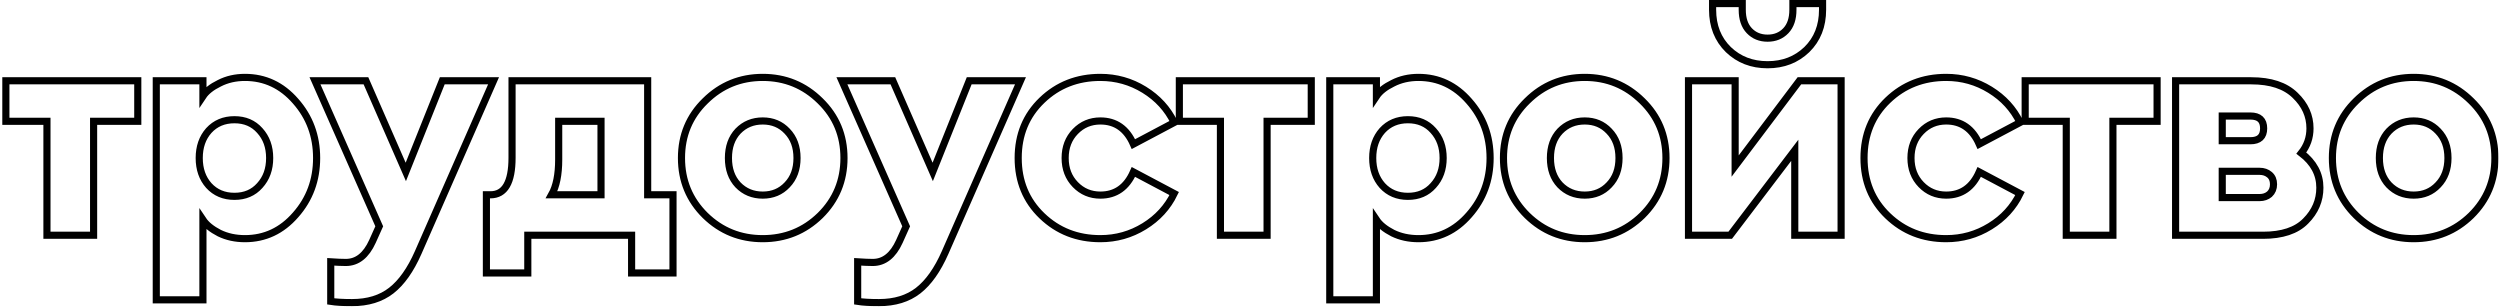 <?xml version="1.0" encoding="UTF-8"?> <svg xmlns="http://www.w3.org/2000/svg" width="1052" height="129" viewBox="0 0 1052 129" fill="none"> <mask id="path-1-outside-1_3_27" maskUnits="userSpaceOnUse" x="0.467" y="-0.5" width="1051" height="130" fill="black"> <rect fill="white" x="0.467" y="-0.5" width="1051" height="130"></rect> <path d="M19.757 99V51.03H2.467V34H57.977V51.03H39.387V99H19.757ZM85.393 126.17H65.763V34H85.393V40.5C86.779 38.42 89.076 36.6 92.283 35.04C95.489 33.393 99.086 32.57 103.073 32.57C111.479 32.57 118.586 35.907 124.393 42.58C130.286 49.253 133.233 57.227 133.233 66.5C133.233 75.773 130.286 83.747 124.393 90.42C118.586 97.093 111.479 100.43 103.073 100.43C99.086 100.43 95.489 99.65 92.283 98.09C89.076 96.443 86.779 94.58 85.393 92.5V126.17ZM87.863 78.07C90.636 81.103 94.233 82.62 98.653 82.62C103.073 82.62 106.626 81.103 109.313 78.07C112.086 75.037 113.473 71.18 113.473 66.5C113.473 61.82 112.086 57.963 109.313 54.93C106.626 51.897 103.073 50.38 98.653 50.38C94.233 50.38 90.636 51.897 87.863 54.93C85.176 57.963 83.833 61.82 83.833 66.5C83.833 71.18 85.176 75.037 87.863 78.07ZM207.684 34L175.964 106.28C172.757 113.56 168.987 118.89 164.654 122.27C160.321 125.65 154.817 127.34 148.144 127.34C144.331 127.34 141.341 127.167 139.174 126.82V110.18C141.774 110.353 143.897 110.44 145.544 110.44C150.311 110.44 154.037 107.493 156.724 101.6L159.584 95.23L132.544 34H153.994L170.764 72.35L186.104 34H207.684ZM204.678 81.97H206.368C212.434 81.97 215.468 76.77 215.468 66.37V34H272.538V81.97H283.198V114.86H265.778V99H222.098V114.86H204.678V81.97ZM235.098 51.03V67.15C235.098 73.477 234.101 78.417 232.108 81.97H252.908V51.03H235.098ZM345.135 90.68C338.461 97.18 330.401 100.43 320.955 100.43C311.508 100.43 303.448 97.18 296.775 90.68C290.101 84.093 286.765 76.033 286.765 66.5C286.765 56.967 290.101 48.95 296.775 42.45C303.448 35.863 311.508 32.57 320.955 32.57C330.401 32.57 338.461 35.863 345.135 42.45C351.808 48.95 355.145 56.967 355.145 66.5C355.145 76.033 351.808 84.093 345.135 90.68ZM310.555 77.81C313.328 80.67 316.795 82.1 320.955 82.1C325.115 82.1 328.538 80.67 331.225 77.81C333.998 74.95 335.385 71.18 335.385 66.5C335.385 61.82 333.998 58.05 331.225 55.19C328.538 52.33 325.115 50.9 320.955 50.9C316.795 50.9 313.328 52.33 310.555 55.19C307.868 58.05 306.525 61.82 306.525 66.5C306.525 71.18 307.868 74.95 310.555 77.81ZM429.415 34L397.695 106.28C394.489 113.56 390.719 118.89 386.385 122.27C382.052 125.65 376.549 127.34 369.875 127.34C366.062 127.34 363.072 127.167 360.905 126.82V110.18C363.505 110.353 365.629 110.44 367.275 110.44C372.042 110.44 375.769 107.493 378.455 101.6L381.315 95.23L354.275 34H375.725L392.495 72.35L407.835 34H429.415ZM463.032 100.43C453.326 100.43 445.136 97.223 438.462 90.81C431.789 84.397 428.452 76.293 428.452 66.5C428.452 56.707 431.789 48.603 438.462 42.19C445.136 35.777 453.326 32.57 463.032 32.57C469.706 32.57 475.859 34.303 481.492 37.77C487.126 41.237 491.329 45.83 494.102 51.55L476.942 60.65C474.082 54.15 469.446 50.9 463.032 50.9C458.872 50.9 455.362 52.373 452.502 55.32C449.642 58.267 448.212 61.993 448.212 66.5C448.212 71.007 449.642 74.733 452.502 77.68C455.362 80.627 458.872 82.1 463.032 82.1C469.446 82.1 474.082 78.85 476.942 72.35L494.102 81.45C491.329 87.17 487.126 91.763 481.492 95.23C475.859 98.697 469.706 100.43 463.032 100.43ZM513.559 99V51.03H496.269V34H551.779V51.03H533.189V99H513.559ZM579.195 126.17H559.565V34H579.195V40.5C580.581 38.42 582.878 36.6 586.085 35.04C589.291 33.393 592.888 32.57 596.875 32.57C605.281 32.57 612.388 35.907 618.195 42.58C624.088 49.253 627.035 57.227 627.035 66.5C627.035 75.773 624.088 83.747 618.195 90.42C612.388 97.093 605.281 100.43 596.875 100.43C592.888 100.43 589.291 99.65 586.085 98.09C582.878 96.443 580.581 94.58 579.195 92.5V126.17ZM581.665 78.07C584.438 81.103 588.035 82.62 592.455 82.62C596.875 82.62 600.428 81.103 603.115 78.07C605.888 75.037 607.275 71.18 607.275 66.5C607.275 61.82 605.888 57.963 603.115 54.93C600.428 51.897 596.875 50.38 592.455 50.38C588.035 50.38 584.438 51.897 581.665 54.93C578.978 57.963 577.635 61.82 577.635 66.5C577.635 71.18 578.978 75.037 581.665 78.07ZM691.031 90.68C684.358 97.18 676.298 100.43 666.851 100.43C657.404 100.43 649.344 97.18 642.671 90.68C635.998 84.093 632.661 76.033 632.661 66.5C632.661 56.967 635.998 48.95 642.671 42.45C649.344 35.863 657.404 32.57 666.851 32.57C676.298 32.57 684.358 35.863 691.031 42.45C697.704 48.95 701.041 56.967 701.041 66.5C701.041 76.033 697.704 84.093 691.031 90.68ZM656.451 77.81C659.224 80.67 662.691 82.1 666.851 82.1C671.011 82.1 674.434 80.67 677.121 77.81C679.894 74.95 681.281 71.18 681.281 66.5C681.281 61.82 679.894 58.05 677.121 55.19C674.434 52.33 671.011 50.9 666.851 50.9C662.691 50.9 659.224 52.33 656.451 55.19C653.764 58.05 652.421 61.82 652.421 66.5C652.421 71.18 653.764 74.95 656.451 77.81ZM728.067 99H710.517V34H730.147V69.88L757.187 34H774.737V99H755.237V63.25L728.067 99ZM760.307 20.87C755.887 25.117 750.384 27.24 743.797 27.24C737.21 27.24 731.707 25.117 727.287 20.87C722.867 16.537 720.657 10.947 720.657 4.1V1.5H733.137V4.1C733.137 7.913 734.134 10.86 736.127 12.94C738.12 15.02 740.677 16.06 743.797 16.06C746.917 16.06 749.474 15.02 751.467 12.94C753.46 10.86 754.457 7.913 754.457 4.1V1.5H766.937V4.1C766.937 10.947 764.727 16.537 760.307 20.87ZM818.958 100.43C809.252 100.43 801.062 97.223 794.388 90.81C787.715 84.397 784.378 76.293 784.378 66.5C784.378 56.707 787.715 48.603 794.388 42.19C801.062 35.777 809.252 32.57 818.958 32.57C825.632 32.57 831.785 34.303 837.418 37.77C843.052 41.237 847.255 45.83 850.028 51.55L832.868 60.65C830.008 54.15 825.372 50.9 818.958 50.9C814.798 50.9 811.288 52.373 808.428 55.32C805.568 58.267 804.138 61.993 804.138 66.5C804.138 71.007 805.568 74.733 808.428 77.68C811.288 80.627 814.798 82.1 818.958 82.1C825.372 82.1 830.008 78.85 832.868 72.35L850.028 81.45C847.255 87.17 843.052 91.763 837.418 95.23C831.785 98.697 825.632 100.43 818.958 100.43ZM869.484 99V51.03H852.195V34H907.705V51.03H889.115V99H869.484ZM915.49 99V34H947.34C955.487 34 961.64 36.037 965.8 40.11C969.96 44.097 972.04 48.733 972.04 54.02C972.04 57.92 970.827 61.387 968.4 64.42C973.6 68.407 976.2 73.26 976.2 78.98C976.2 84.353 974.207 89.033 970.22 93.02C966.32 97.007 960.34 99 952.28 99H915.49ZM935.12 83.14H950.85C952.497 83.14 953.884 82.663 955.01 81.71C956.137 80.67 956.7 79.283 956.7 77.55C956.7 75.817 956.137 74.473 955.01 73.52C953.884 72.567 952.497 72.09 950.85 72.09H935.12V83.14ZM935.12 59.22H946.95C950.677 59.22 952.54 57.487 952.54 54.02C952.54 50.553 950.677 48.82 946.95 48.82H935.12V59.22ZM1039.85 90.68C1033.17 97.18 1025.11 100.43 1015.67 100.43C1006.22 100.43 998.161 97.18 991.487 90.68C984.814 84.093 981.477 76.033 981.477 66.5C981.477 56.967 984.814 48.95 991.487 42.45C998.161 35.863 1006.22 32.57 1015.67 32.57C1025.11 32.57 1033.17 35.863 1039.85 42.45C1046.52 48.95 1049.86 56.967 1049.86 66.5C1049.86 76.033 1046.52 84.093 1039.85 90.68ZM1005.27 77.81C1008.04 80.67 1011.51 82.1 1015.67 82.1C1019.83 82.1 1023.25 80.67 1025.94 77.81C1028.71 74.95 1030.1 71.18 1030.1 66.5C1030.1 61.82 1028.71 58.05 1025.94 55.19C1023.25 52.33 1019.83 50.9 1015.67 50.9C1011.51 50.9 1008.04 52.33 1005.27 55.19C1002.58 58.05 1001.24 61.82 1001.24 66.5C1001.24 71.18 1002.58 74.95 1005.27 77.81Z"></path> </mask> <path d="M19.757 99V51.03H2.467V34H57.977V51.03H39.387V99H19.757ZM85.393 126.17H65.763V34H85.393V40.5C86.779 38.42 89.076 36.6 92.283 35.04C95.489 33.393 99.086 32.57 103.073 32.57C111.479 32.57 118.586 35.907 124.393 42.58C130.286 49.253 133.233 57.227 133.233 66.5C133.233 75.773 130.286 83.747 124.393 90.42C118.586 97.093 111.479 100.43 103.073 100.43C99.086 100.43 95.489 99.65 92.283 98.09C89.076 96.443 86.779 94.58 85.393 92.5V126.17ZM87.863 78.07C90.636 81.103 94.233 82.62 98.653 82.62C103.073 82.62 106.626 81.103 109.313 78.07C112.086 75.037 113.473 71.18 113.473 66.5C113.473 61.82 112.086 57.963 109.313 54.93C106.626 51.897 103.073 50.38 98.653 50.38C94.233 50.38 90.636 51.897 87.863 54.93C85.176 57.963 83.833 61.82 83.833 66.5C83.833 71.18 85.176 75.037 87.863 78.07ZM207.684 34L175.964 106.28C172.757 113.56 168.987 118.89 164.654 122.27C160.321 125.65 154.817 127.34 148.144 127.34C144.331 127.34 141.341 127.167 139.174 126.82V110.18C141.774 110.353 143.897 110.44 145.544 110.44C150.311 110.44 154.037 107.493 156.724 101.6L159.584 95.23L132.544 34H153.994L170.764 72.35L186.104 34H207.684ZM204.678 81.97H206.368C212.434 81.97 215.468 76.77 215.468 66.37V34H272.538V81.97H283.198V114.86H265.778V99H222.098V114.86H204.678V81.97ZM235.098 51.03V67.15C235.098 73.477 234.101 78.417 232.108 81.97H252.908V51.03H235.098ZM345.135 90.68C338.461 97.18 330.401 100.43 320.955 100.43C311.508 100.43 303.448 97.18 296.775 90.68C290.101 84.093 286.765 76.033 286.765 66.5C286.765 56.967 290.101 48.95 296.775 42.45C303.448 35.863 311.508 32.57 320.955 32.57C330.401 32.57 338.461 35.863 345.135 42.45C351.808 48.95 355.145 56.967 355.145 66.5C355.145 76.033 351.808 84.093 345.135 90.68ZM310.555 77.81C313.328 80.67 316.795 82.1 320.955 82.1C325.115 82.1 328.538 80.67 331.225 77.81C333.998 74.95 335.385 71.18 335.385 66.5C335.385 61.82 333.998 58.05 331.225 55.19C328.538 52.33 325.115 50.9 320.955 50.9C316.795 50.9 313.328 52.33 310.555 55.19C307.868 58.05 306.525 61.82 306.525 66.5C306.525 71.18 307.868 74.95 310.555 77.81ZM429.415 34L397.695 106.28C394.489 113.56 390.719 118.89 386.385 122.27C382.052 125.65 376.549 127.34 369.875 127.34C366.062 127.34 363.072 127.167 360.905 126.82V110.18C363.505 110.353 365.629 110.44 367.275 110.44C372.042 110.44 375.769 107.493 378.455 101.6L381.315 95.23L354.275 34H375.725L392.495 72.35L407.835 34H429.415ZM463.032 100.43C453.326 100.43 445.136 97.223 438.462 90.81C431.789 84.397 428.452 76.293 428.452 66.5C428.452 56.707 431.789 48.603 438.462 42.19C445.136 35.777 453.326 32.57 463.032 32.57C469.706 32.57 475.859 34.303 481.492 37.77C487.126 41.237 491.329 45.83 494.102 51.55L476.942 60.65C474.082 54.15 469.446 50.9 463.032 50.9C458.872 50.9 455.362 52.373 452.502 55.32C449.642 58.267 448.212 61.993 448.212 66.5C448.212 71.007 449.642 74.733 452.502 77.68C455.362 80.627 458.872 82.1 463.032 82.1C469.446 82.1 474.082 78.85 476.942 72.35L494.102 81.45C491.329 87.17 487.126 91.763 481.492 95.23C475.859 98.697 469.706 100.43 463.032 100.43ZM513.559 99V51.03H496.269V34H551.779V51.03H533.189V99H513.559ZM579.195 126.17H559.565V34H579.195V40.5C580.581 38.42 582.878 36.6 586.085 35.04C589.291 33.393 592.888 32.57 596.875 32.57C605.281 32.57 612.388 35.907 618.195 42.58C624.088 49.253 627.035 57.227 627.035 66.5C627.035 75.773 624.088 83.747 618.195 90.42C612.388 97.093 605.281 100.43 596.875 100.43C592.888 100.43 589.291 99.65 586.085 98.09C582.878 96.443 580.581 94.58 579.195 92.5V126.17ZM581.665 78.07C584.438 81.103 588.035 82.62 592.455 82.62C596.875 82.62 600.428 81.103 603.115 78.07C605.888 75.037 607.275 71.18 607.275 66.5C607.275 61.82 605.888 57.963 603.115 54.93C600.428 51.897 596.875 50.38 592.455 50.38C588.035 50.38 584.438 51.897 581.665 54.93C578.978 57.963 577.635 61.82 577.635 66.5C577.635 71.18 578.978 75.037 581.665 78.07ZM691.031 90.68C684.358 97.18 676.298 100.43 666.851 100.43C657.404 100.43 649.344 97.18 642.671 90.68C635.998 84.093 632.661 76.033 632.661 66.5C632.661 56.967 635.998 48.95 642.671 42.45C649.344 35.863 657.404 32.57 666.851 32.57C676.298 32.57 684.358 35.863 691.031 42.45C697.704 48.95 701.041 56.967 701.041 66.5C701.041 76.033 697.704 84.093 691.031 90.68ZM656.451 77.81C659.224 80.67 662.691 82.1 666.851 82.1C671.011 82.1 674.434 80.67 677.121 77.81C679.894 74.95 681.281 71.18 681.281 66.5C681.281 61.82 679.894 58.05 677.121 55.19C674.434 52.33 671.011 50.9 666.851 50.9C662.691 50.9 659.224 52.33 656.451 55.19C653.764 58.05 652.421 61.82 652.421 66.5C652.421 71.18 653.764 74.95 656.451 77.81ZM728.067 99H710.517V34H730.147V69.88L757.187 34H774.737V99H755.237V63.25L728.067 99ZM760.307 20.87C755.887 25.117 750.384 27.24 743.797 27.24C737.21 27.24 731.707 25.117 727.287 20.87C722.867 16.537 720.657 10.947 720.657 4.1V1.5H733.137V4.1C733.137 7.913 734.134 10.86 736.127 12.94C738.12 15.02 740.677 16.06 743.797 16.06C746.917 16.06 749.474 15.02 751.467 12.94C753.46 10.86 754.457 7.913 754.457 4.1V1.5H766.937V4.1C766.937 10.947 764.727 16.537 760.307 20.87ZM818.958 100.43C809.252 100.43 801.062 97.223 794.388 90.81C787.715 84.397 784.378 76.293 784.378 66.5C784.378 56.707 787.715 48.603 794.388 42.19C801.062 35.777 809.252 32.57 818.958 32.57C825.632 32.57 831.785 34.303 837.418 37.77C843.052 41.237 847.255 45.83 850.028 51.55L832.868 60.65C830.008 54.15 825.372 50.9 818.958 50.9C814.798 50.9 811.288 52.373 808.428 55.32C805.568 58.267 804.138 61.993 804.138 66.5C804.138 71.007 805.568 74.733 808.428 77.68C811.288 80.627 814.798 82.1 818.958 82.1C825.372 82.1 830.008 78.85 832.868 72.35L850.028 81.45C847.255 87.17 843.052 91.763 837.418 95.23C831.785 98.697 825.632 100.43 818.958 100.43ZM869.484 99V51.03H852.195V34H907.705V51.03H889.115V99H869.484ZM915.49 99V34H947.34C955.487 34 961.64 36.037 965.8 40.11C969.96 44.097 972.04 48.733 972.04 54.02C972.04 57.92 970.827 61.387 968.4 64.42C973.6 68.407 976.2 73.26 976.2 78.98C976.2 84.353 974.207 89.033 970.22 93.02C966.32 97.007 960.34 99 952.28 99H915.49ZM935.12 83.14H950.85C952.497 83.14 953.884 82.663 955.01 81.71C956.137 80.67 956.7 79.283 956.7 77.55C956.7 75.817 956.137 74.473 955.01 73.52C953.884 72.567 952.497 72.09 950.85 72.09H935.12V83.14ZM935.12 59.22H946.95C950.677 59.22 952.54 57.487 952.54 54.02C952.54 50.553 950.677 48.82 946.95 48.82H935.12V59.22ZM1039.85 90.68C1033.17 97.18 1025.11 100.43 1015.67 100.43C1006.22 100.43 998.161 97.18 991.487 90.68C984.814 84.093 981.477 76.033 981.477 66.5C981.477 56.967 984.814 48.95 991.487 42.45C998.161 35.863 1006.22 32.57 1015.67 32.57C1025.11 32.57 1033.17 35.863 1039.85 42.45C1046.52 48.95 1049.86 56.967 1049.86 66.5C1049.86 76.033 1046.52 84.093 1039.85 90.68ZM1005.27 77.81C1008.04 80.67 1011.51 82.1 1015.67 82.1C1019.83 82.1 1023.25 80.67 1025.94 77.81C1028.71 74.95 1030.1 71.18 1030.1 66.5C1030.1 61.82 1028.71 58.05 1025.94 55.19C1023.25 52.33 1019.83 50.9 1015.67 50.9C1011.51 50.9 1008.04 52.33 1005.27 55.19C1002.58 58.05 1001.24 61.82 1001.24 66.5C1001.24 71.18 1002.58 74.95 1005.27 77.81Z" stroke="black" stroke-width="3" mask="url(#path-1-outside-1_3_27)"></path> </svg> 